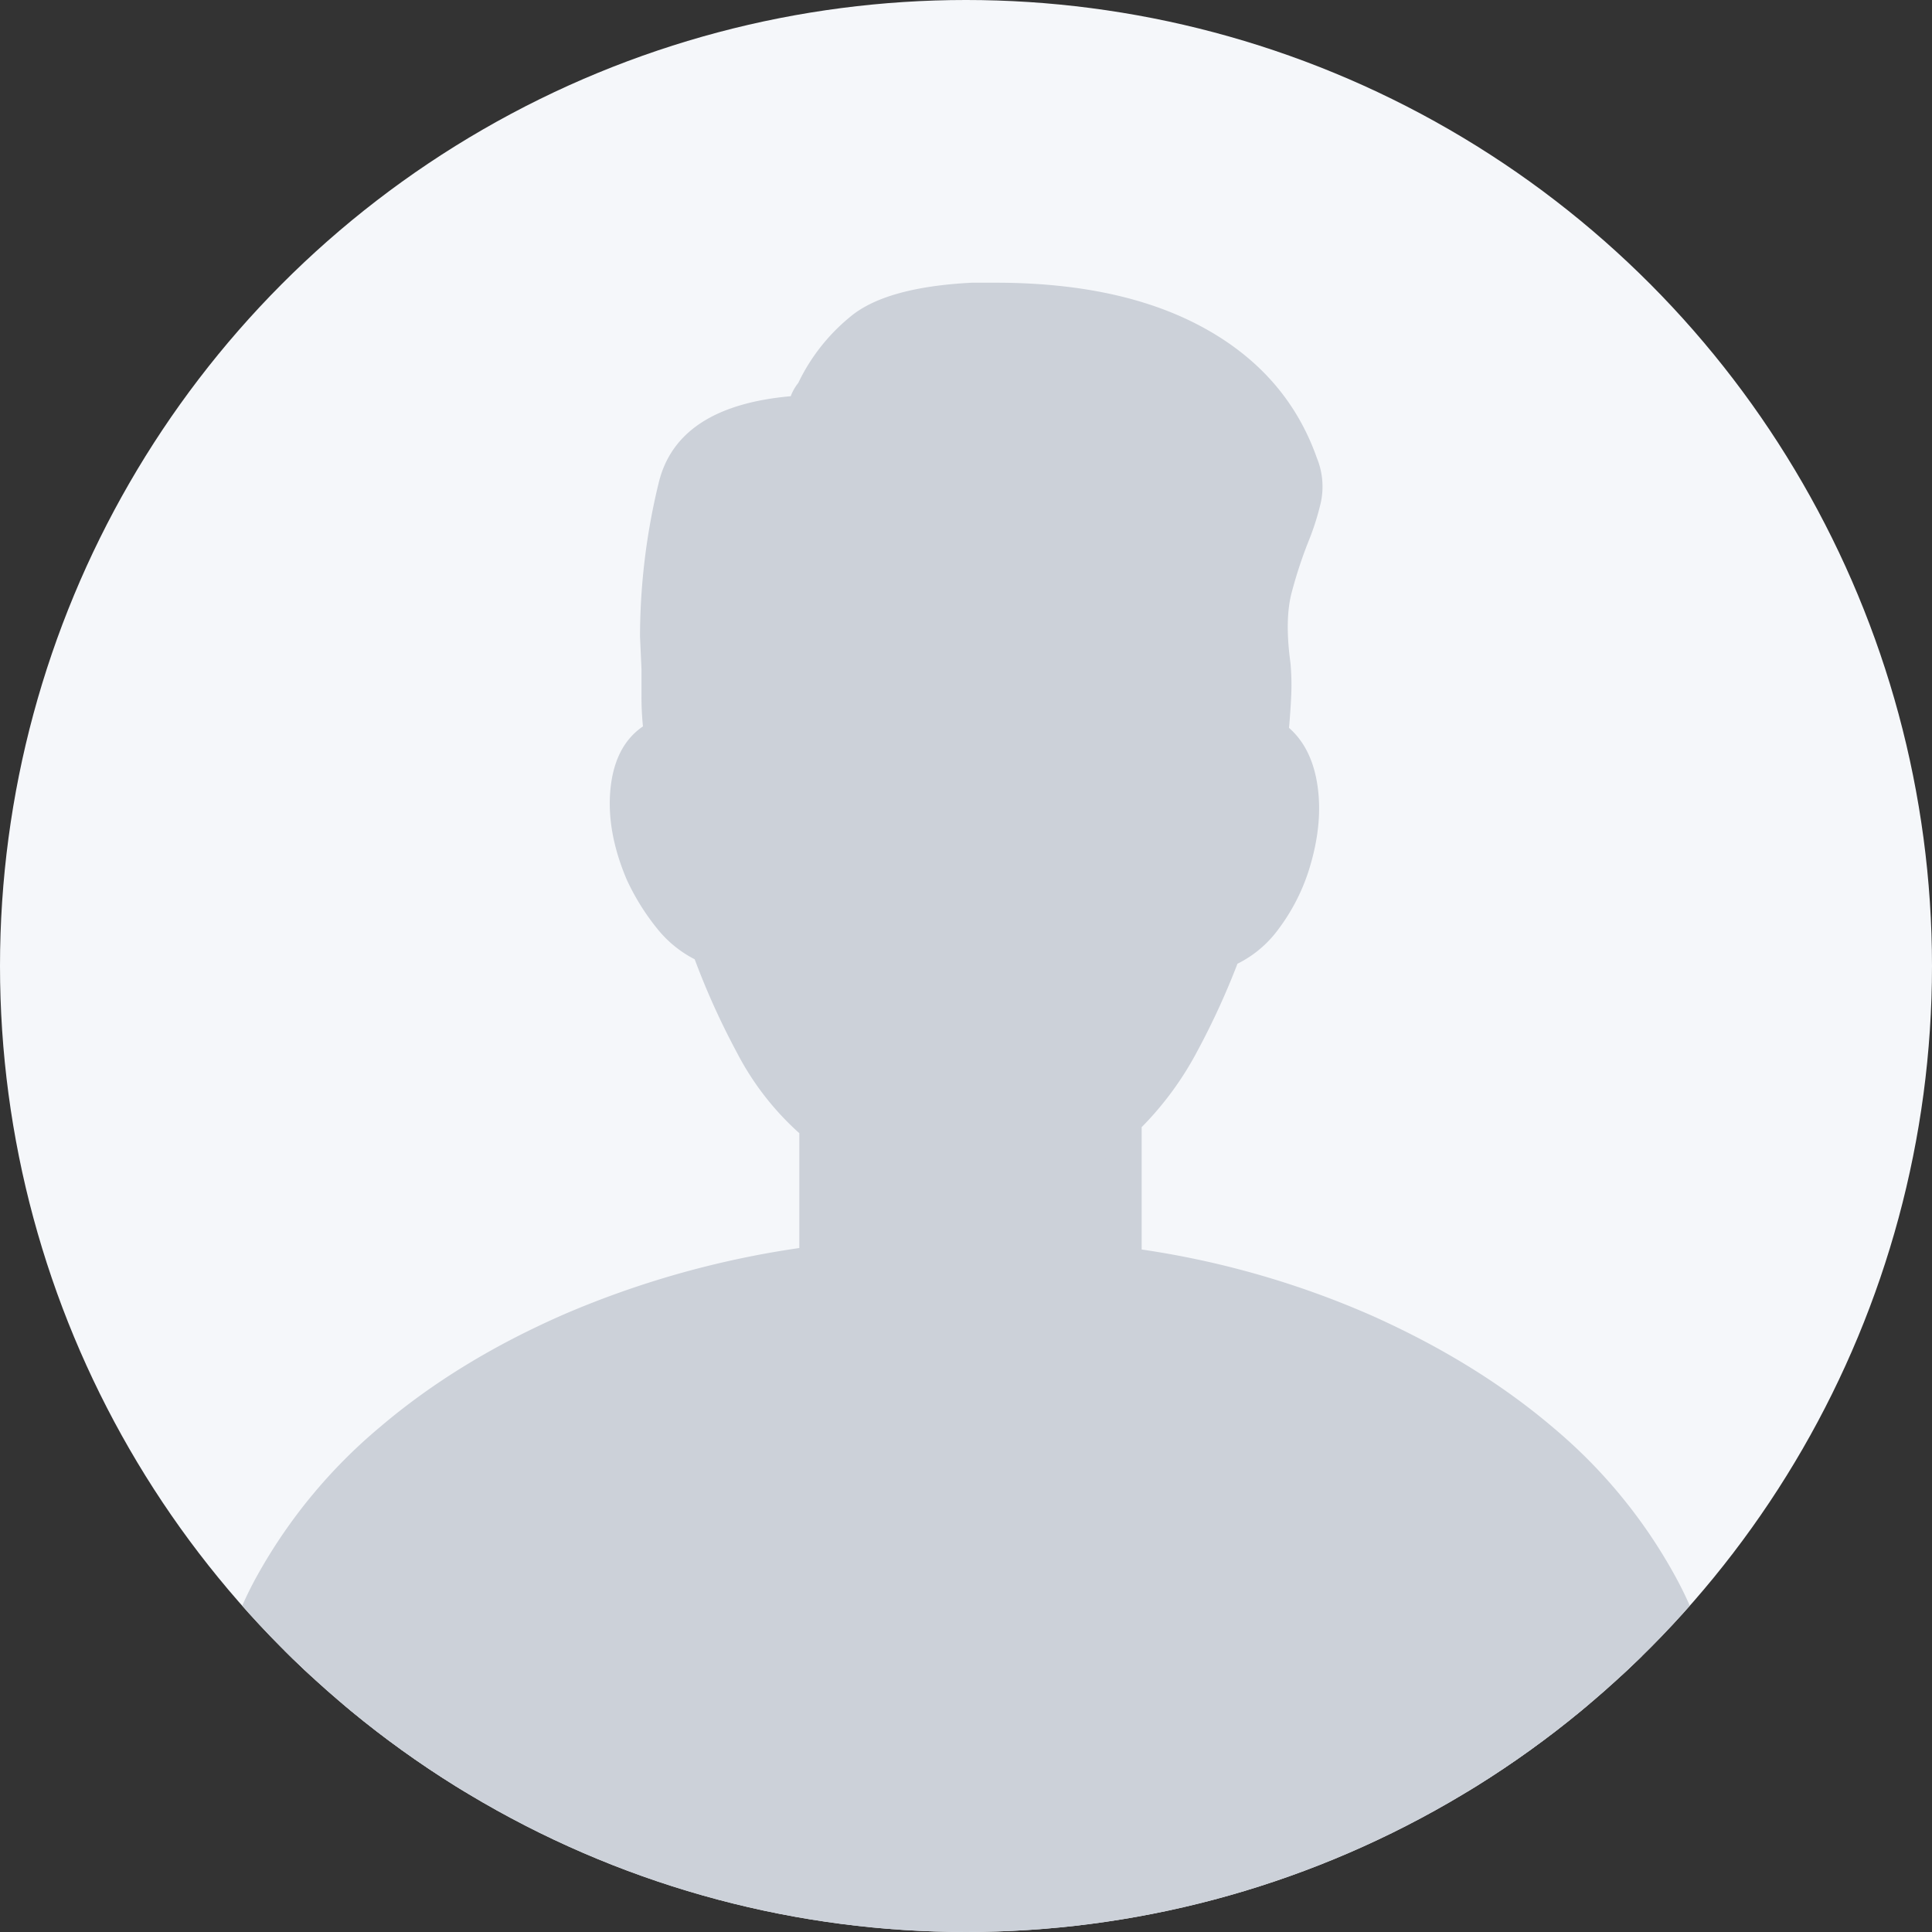 <svg xmlns="http://www.w3.org/2000/svg" viewBox="0 0 512 512"><rect x="0" y="0" width="512" height="512" fill="#333333" stroke="none"/><defs><clipPath id="clip-path"><circle class="cls-1" cx="256" cy="256" r="256"/></clipPath><style>.cls-1{fill:none}.cls-2{fill:#f5f7fa}.cls-3{clip-path:url(#clip-path)}.cls-4{fill:#ccd1d9}</style></defs><title>Artboard 1</title><circle class="cls-2" cx="256" cy="256" r="256" id="Trophy"/><g class="cls-3" id="Layer_1" data-name="Layer 1"><path class="cls-4" d="m456 462.81.39 12.11H55.61l.39-12.11a96.47 96.47 0 0 1 12.3-45.51 139.83 139.83 0 0 1 32.62-39.3q20.7-17.58 49-29.88a247.58 247.58 0 0 1 61.91-17.38v-30.43a74.91 74.91 0 0 1-16.6-21.48 198.54 198.54 0 0 1-11.13-24.61 30.58 30.58 0 0 1-10-8.2 61.83 61.83 0 0 1-8-12.89q-5.47-12.89-4.3-24.22t8.59-16.41a77.69 77.69 0 0 1-.39-7.81v-7.42l-.39-8.59a173.1 173.1 0 0 1 4.94-40.68q4.88-20.31 35-23a12.69 12.69 0 0 1 2-3.52 51.05 51.05 0 0 1 13.59-17.38q9.38-8 32.42-9.18h6.25q33.59 0 55.47 12.11T349 121.41a20 20 0 0 1 1 11.91 69.74 69.74 0 0 1-3.32 10.35 118.48 118.48 0 0 0-4.3 13.09q-2 7.23-.39 18.95a64.29 64.29 0 0 1 .2 8.59q-.2 4.3-.59 8.59 6.24 5.47 7.62 15.82t-2.54 22.46a52.67 52.67 0 0 1-8 15.23 29.81 29.81 0 0 1-10.74 9 200.36 200.36 0 0 1-10.55 23 85.22 85.22 0 0 1-14.84 20.31v32.42a236.71 236.71 0 0 1 61.13 17.58q27.92 12.51 48.24 29.88a137.39 137.39 0 0 1 32 39.06A97.17 97.17 0 0 1 456 462.81ZM80.61 451.48h350.78a85.19 85.19 0 0 0-15.62-34.77 129.49 129.49 0 0 0-30.66-29.3 190.19 190.19 0 0 0-43-21.87A236.91 236.91 0 0 0 289.2 353l-10.2-1.52v-64.06l4.69-3.52q6.24-4.69 12.5-15.62a146.31 146.31 0 0 0 11.33-26.17l2.73-7.81h8.2a12 12 0 0 1 2-2.93 31.38 31.38 0 0 0 3.91-7.62 31.91 31.91 0 0 0 1.37-6.64q.19-2.73.2-4.69l-10.55 1.17 2.34-19.14q.38-4.29.78-8.4a34 34 0 0 0 0-7.23q-2-16 .78-26.56a135.13 135.13 0 0 1 5.47-17.19 26.71 26.71 0 0 1 1.17-3.52 9 9 0 0 0 .78-2.73q-7-19.92-27.54-25.2t-35.35-5.27l-5.08.39q-14.85.39-19.34 4.3a31.83 31.83 0 0 0-7.23 9 81.72 81.72 0 0 1-6.64 10q-4.3 5.67-14.06 6.45-12.46 1.12-15.46 8.74t-2.54 31.05v9q0 5.08.39 10.74t1.17 11.52l2.34 17.58L185.3 214a19.13 19.13 0 0 0 .59 4.1 25.73 25.73 0 0 0 2.15 5.66 24.52 24.52 0 0 0 4.3 7.23c1.56 1.7 2.6 2.54 3.13 2.54l7 1.56 2 6.25a156.09 156.09 0 0 0 12.11 27.54q6.64 11.53 13.67 16.21l5.08 3.52v62.89l-10.55 1.17a229.73 229.73 0 0 0-53.32 12.11 191.24 191.24 0 0 0-43.75 22.07 131.27 131.27 0 0 0-31.25 29.69q-12.33 16.59-15.85 34.94Z"/><path class="cls-4" d="m266 93-31.78 3-15.89 15.13s-9.08 9.84-12.86 11.35-19.67 5.3-19.67 5.3v65.83L173 210.3l3.78 21.19 42.75 71.12v36.32S92.77 367.68 76.12 434.26l-6.81 34 15.36 48h329.66l31-48s-21.19-93.82-99.88-118.79L294 337.41 292.52 295l25-50.69 15.13-13.62 5.3-24.21-9.08-14.38 2.24-46.1 3.78-24.21L313.7 93Z"/></g></svg>